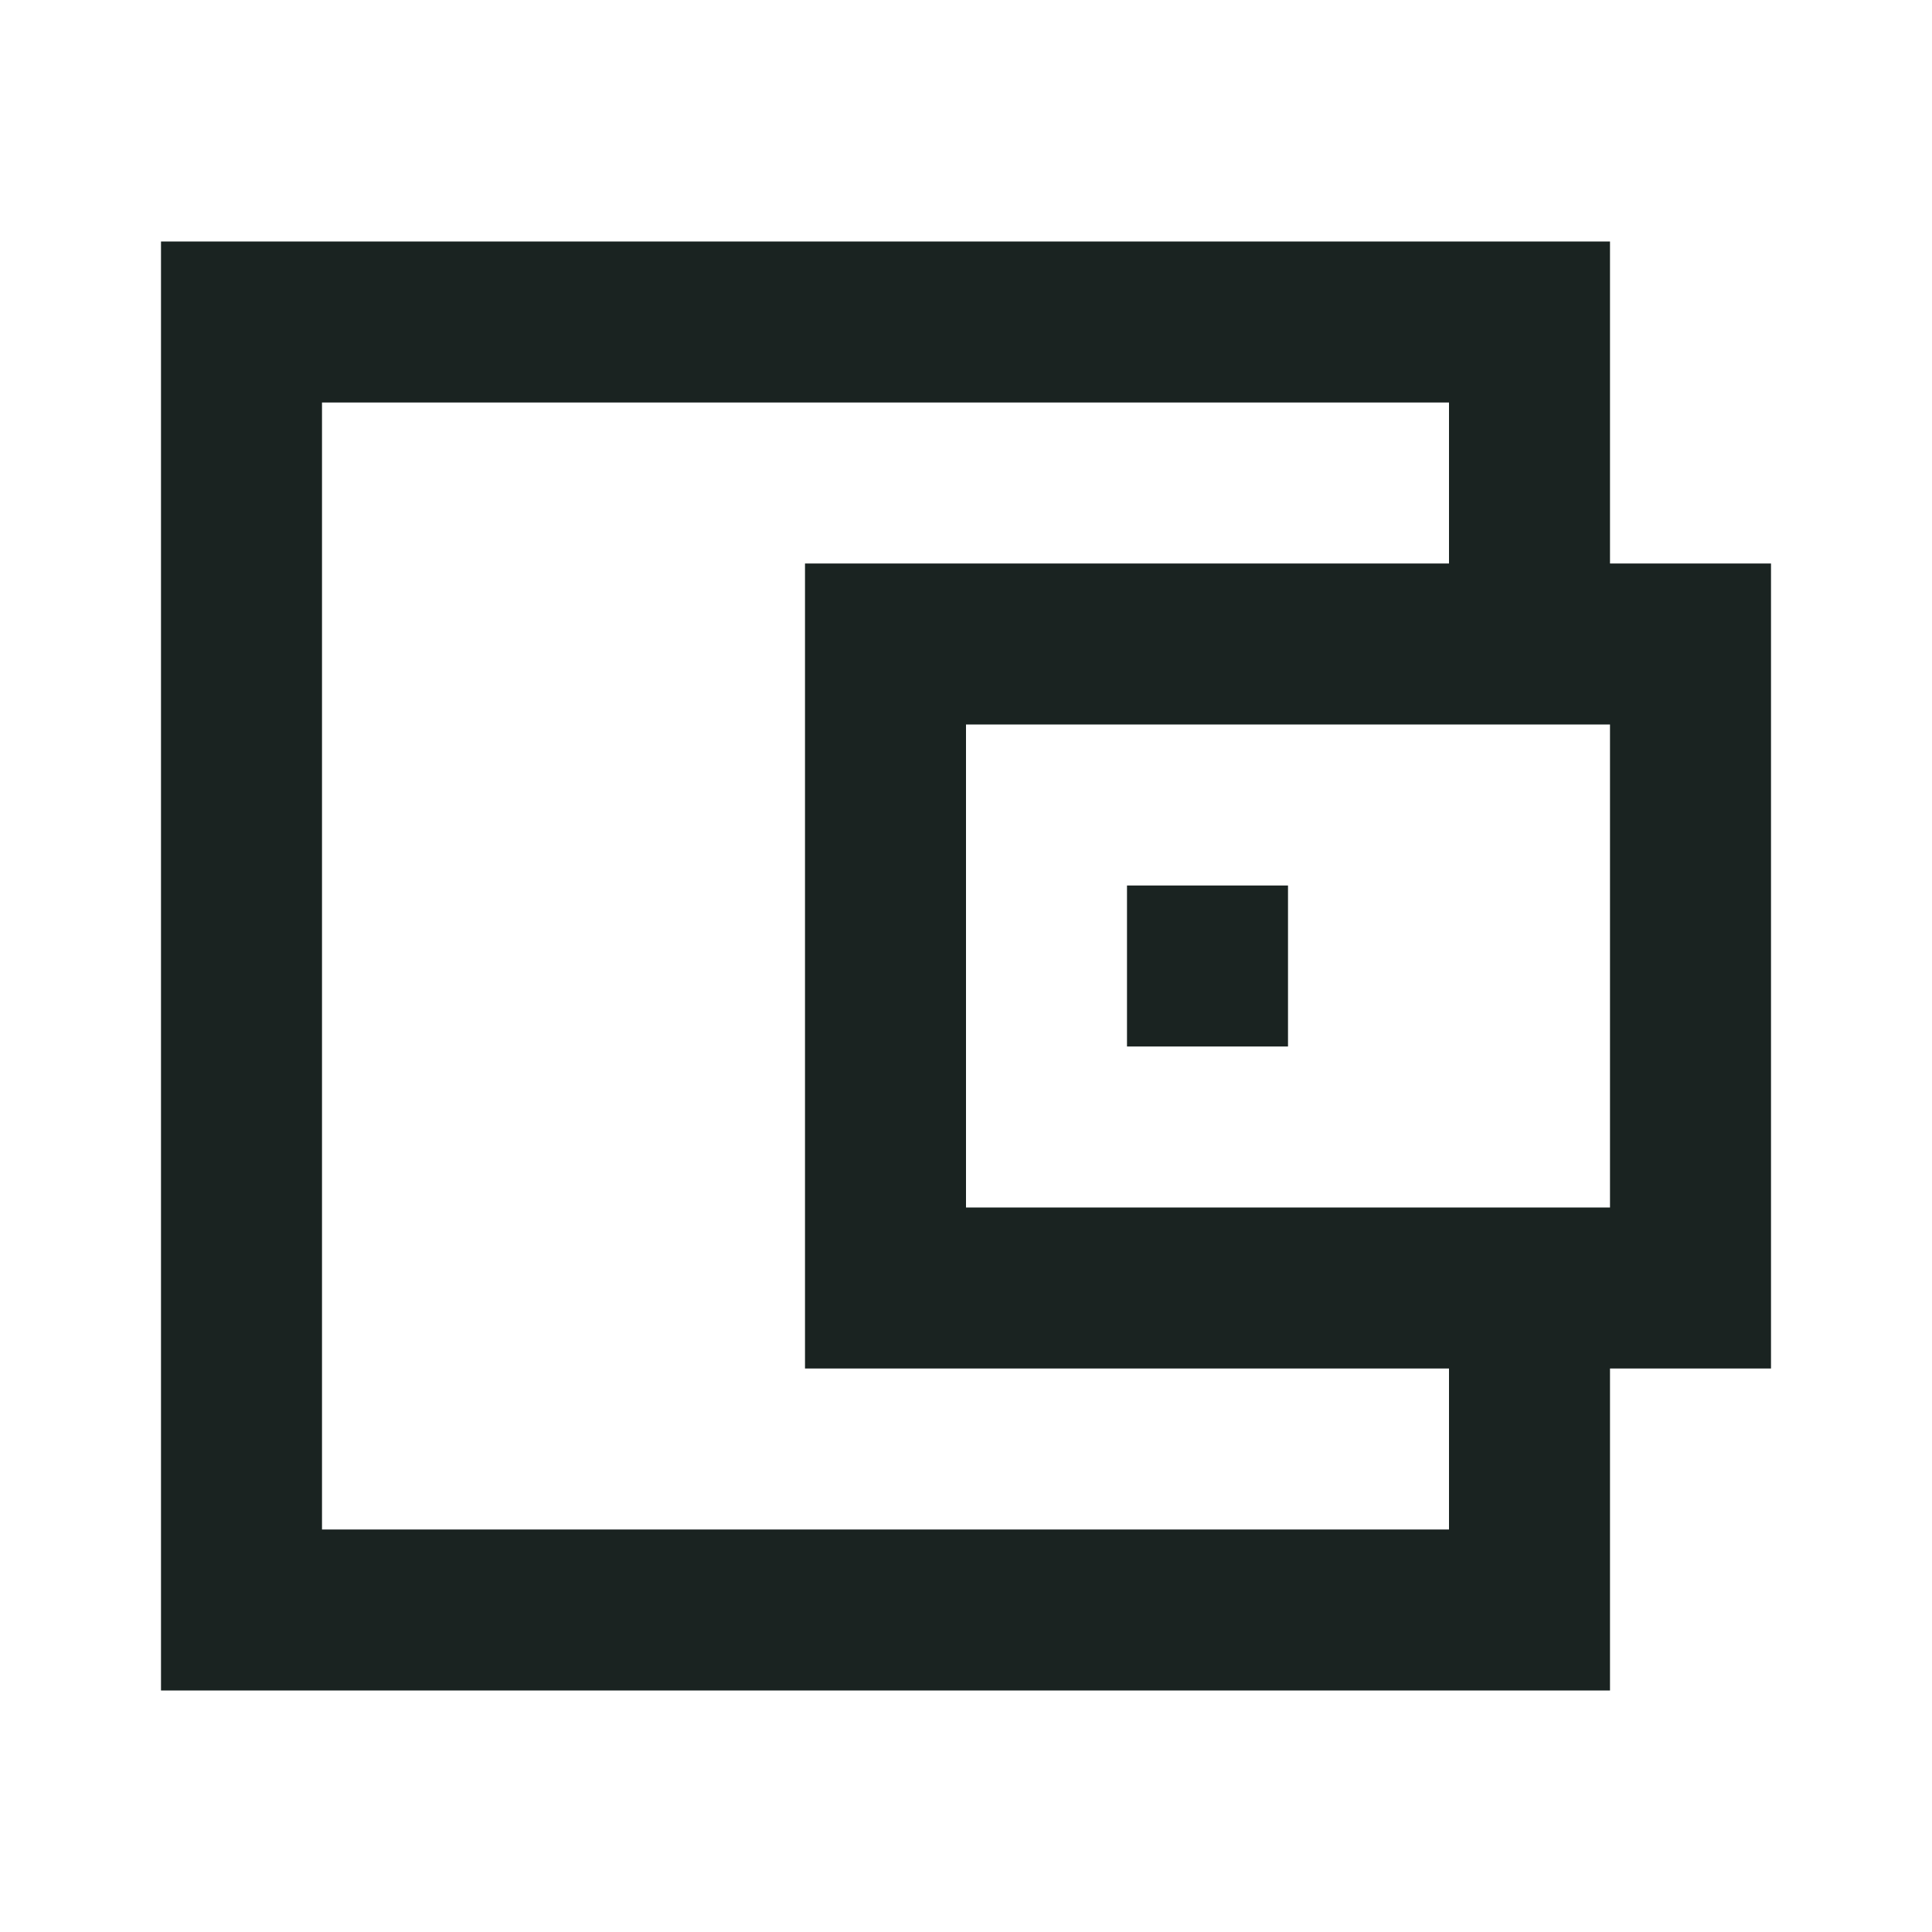 <svg width="24" height="24" viewBox="0 0 24 24" fill="none" xmlns="http://www.w3.org/2000/svg">
<path d="M18 3H2V21H20V17H22V7H20V3H18ZM18 17V19H4V5H18V7H10V17H18ZM20 15H12V9H20V15ZM16 11H14V13H16V11Z" fill="#1A2321"/>
</svg>
